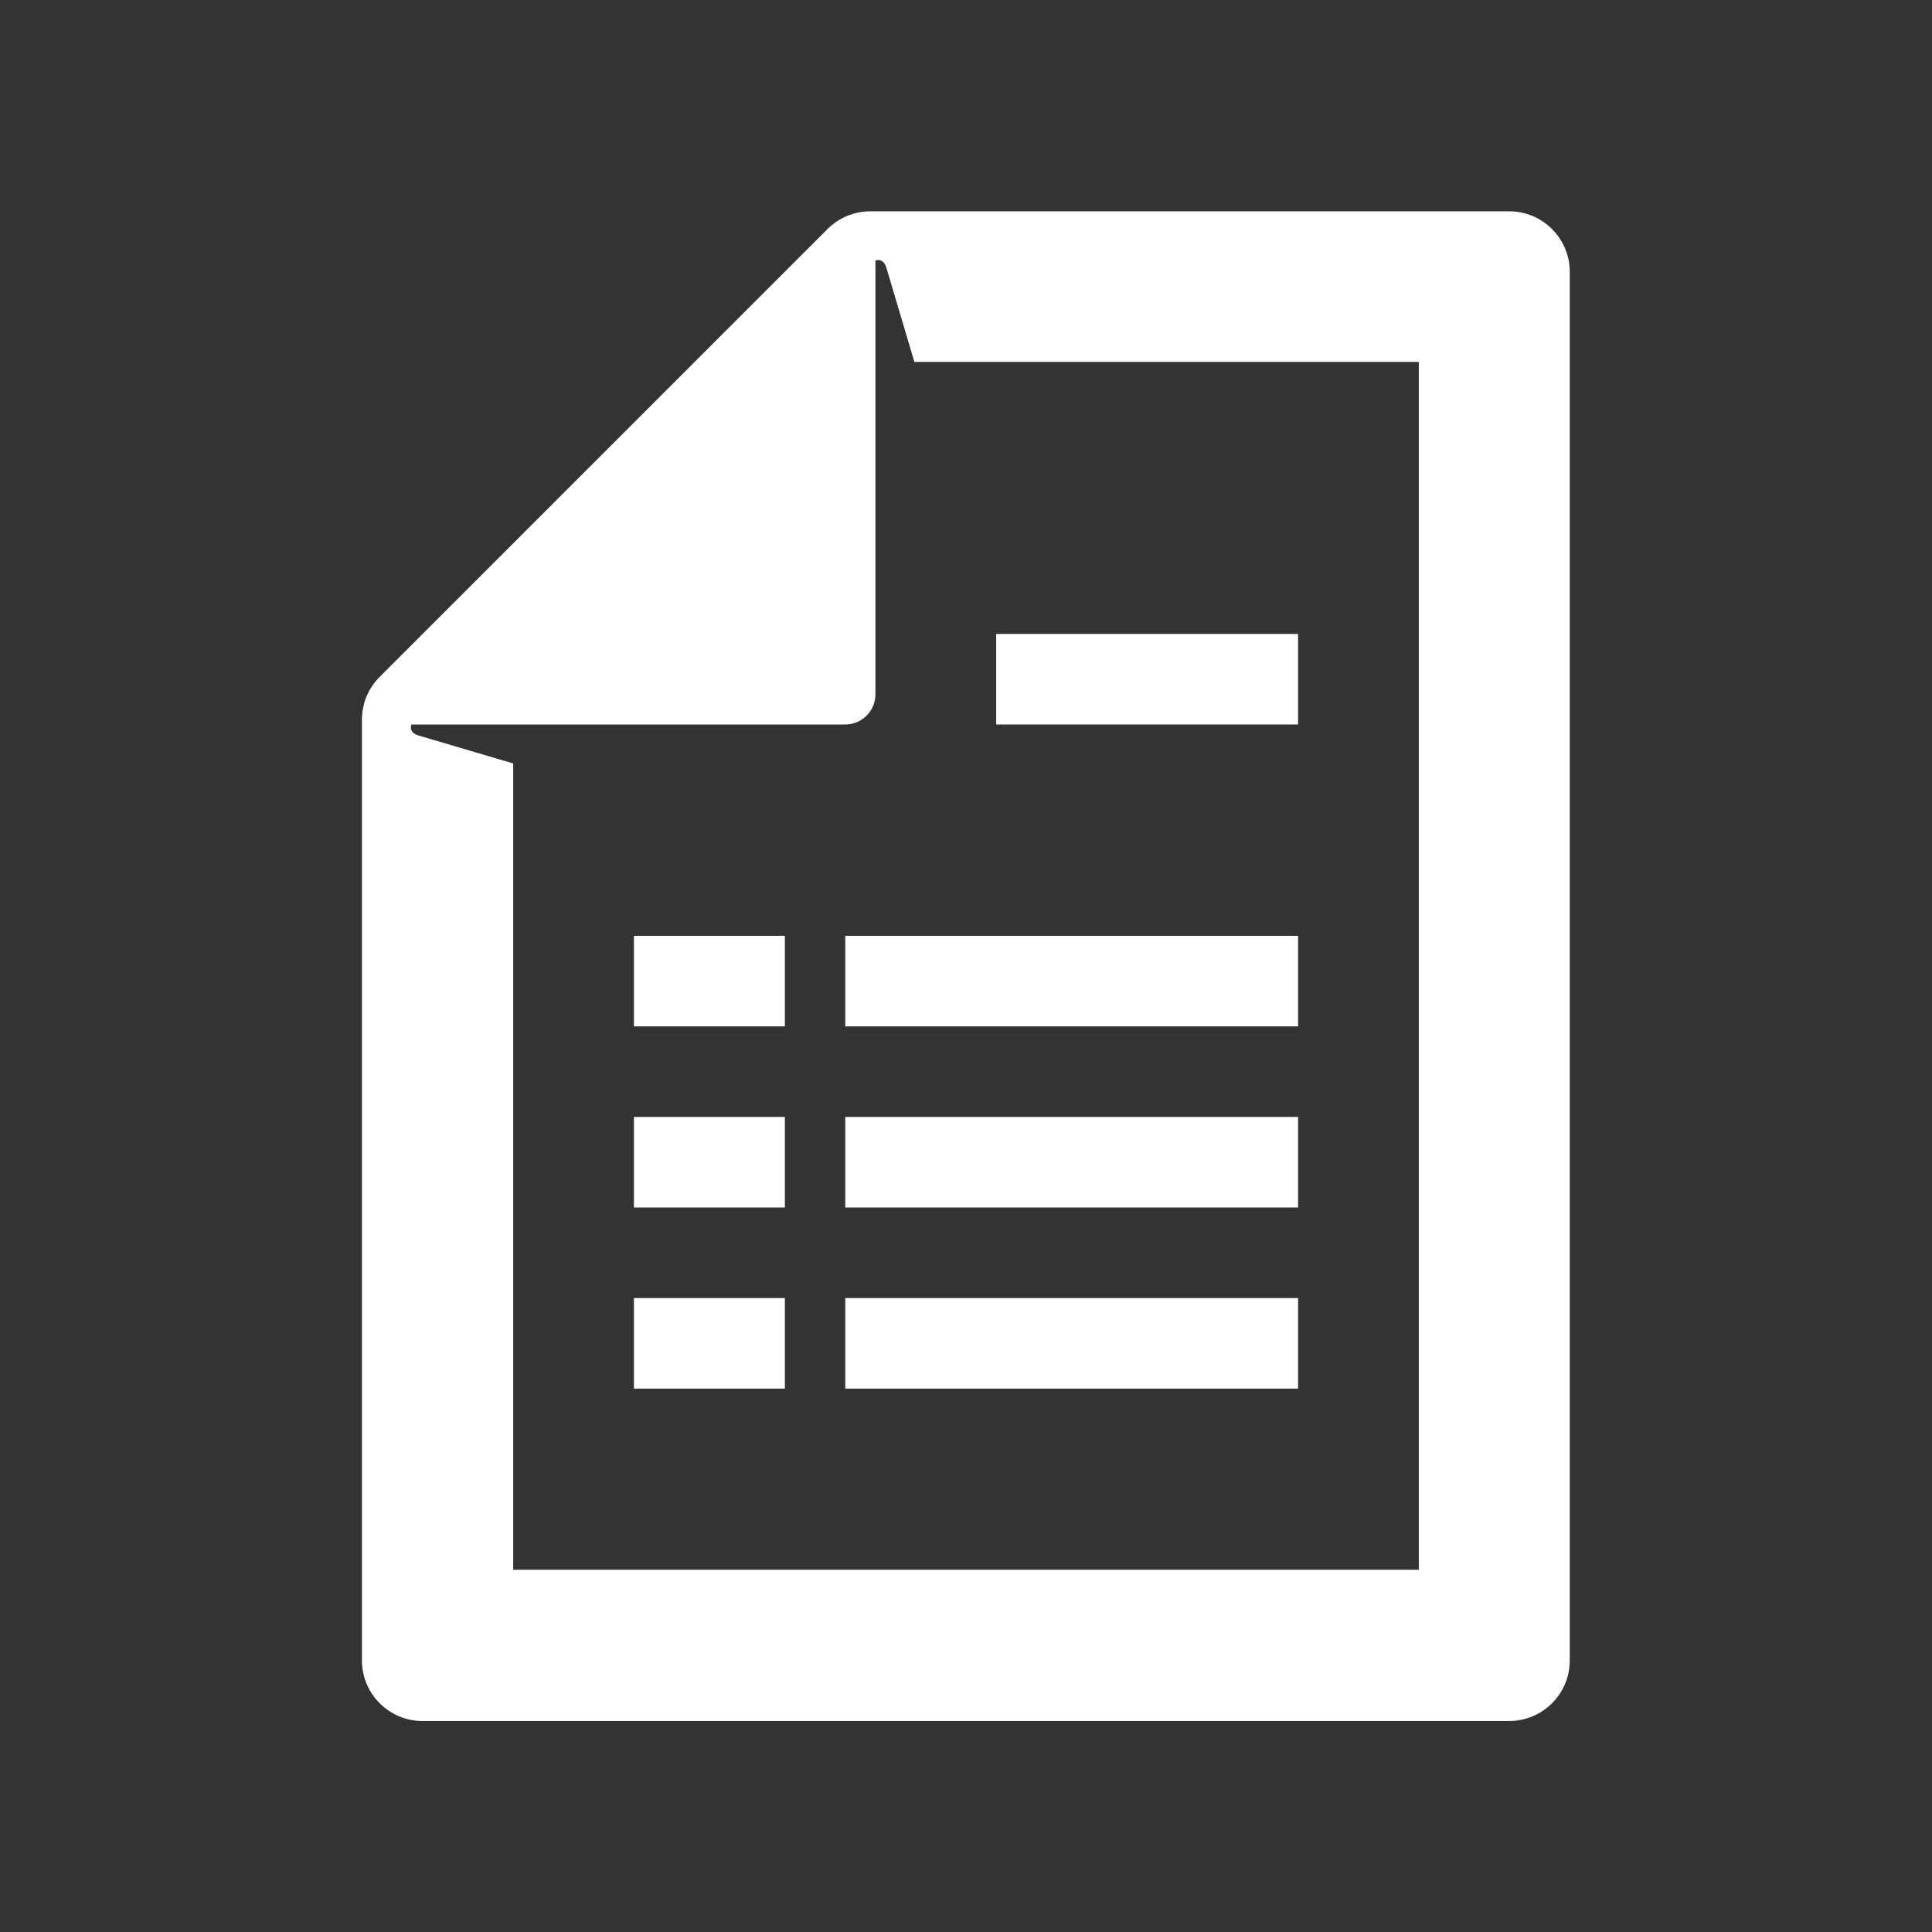 <?xml version="1.0" encoding="UTF-8" standalone="no"?>
<svg xmlns="http://www.w3.org/2000/svg" xmlns:serif="http://www.serif.com/" xmlns:xlink="http://www.w3.org/1999/xlink" height="100" style="fill-rule:evenodd;clip-rule:evenodd;stroke-linejoin:round;stroke-miterlimit:2;" version="1.1" viewBox="0 0 64 64" width="100" xml:space="preserve">
    <rect x="0" y="0" width="64" height="64" fill="#333333" stroke="none"/>
    <g>
        <g>
            <path d="M50,7L28.83,7C28.3,7 27.79,7.21 27.41,7.59L12.58,22.42C12.2,22.8 11.99,23.3 11.99,23.84L11.99,55.01C11.99,56.11 12.89,57.01 13.99,57.01L50,57.01C51.1,57.01 52,56.11 52,55.01L52,9C52,7.9 51.1,7 50,7M47,52L17,52L17,25.29L13.85,24.36C13.51,24.25 13.63,24 13.63,24L28,24C28.55,24 29,23.55 29,23L29,8.63C29,8.63 29.25,8.52 29.36,8.86L30.29,11.99L47,11.99L47,52Z" style="fill:white;fill-rule:nonzero;"/>
            <rect height="3" style="fill:white;" width="10" x="33" y="21"/>
            <rect height="3" style="fill:white;" width="15" x="28" y="31"/>
            <rect height="3" style="fill:white;" width="5" x="21" y="31"/>
            <rect height="3" style="fill:white;" width="15" x="28" y="37"/>
            <rect height="3" style="fill:white;" width="5" x="21" y="37"/>
            <rect height="3" style="fill:white;" width="5" x="21" y="43"/>
            <rect height="3" style="fill:white;" width="15" x="28" y="43"/>
        </g>
    </g>
</svg>
